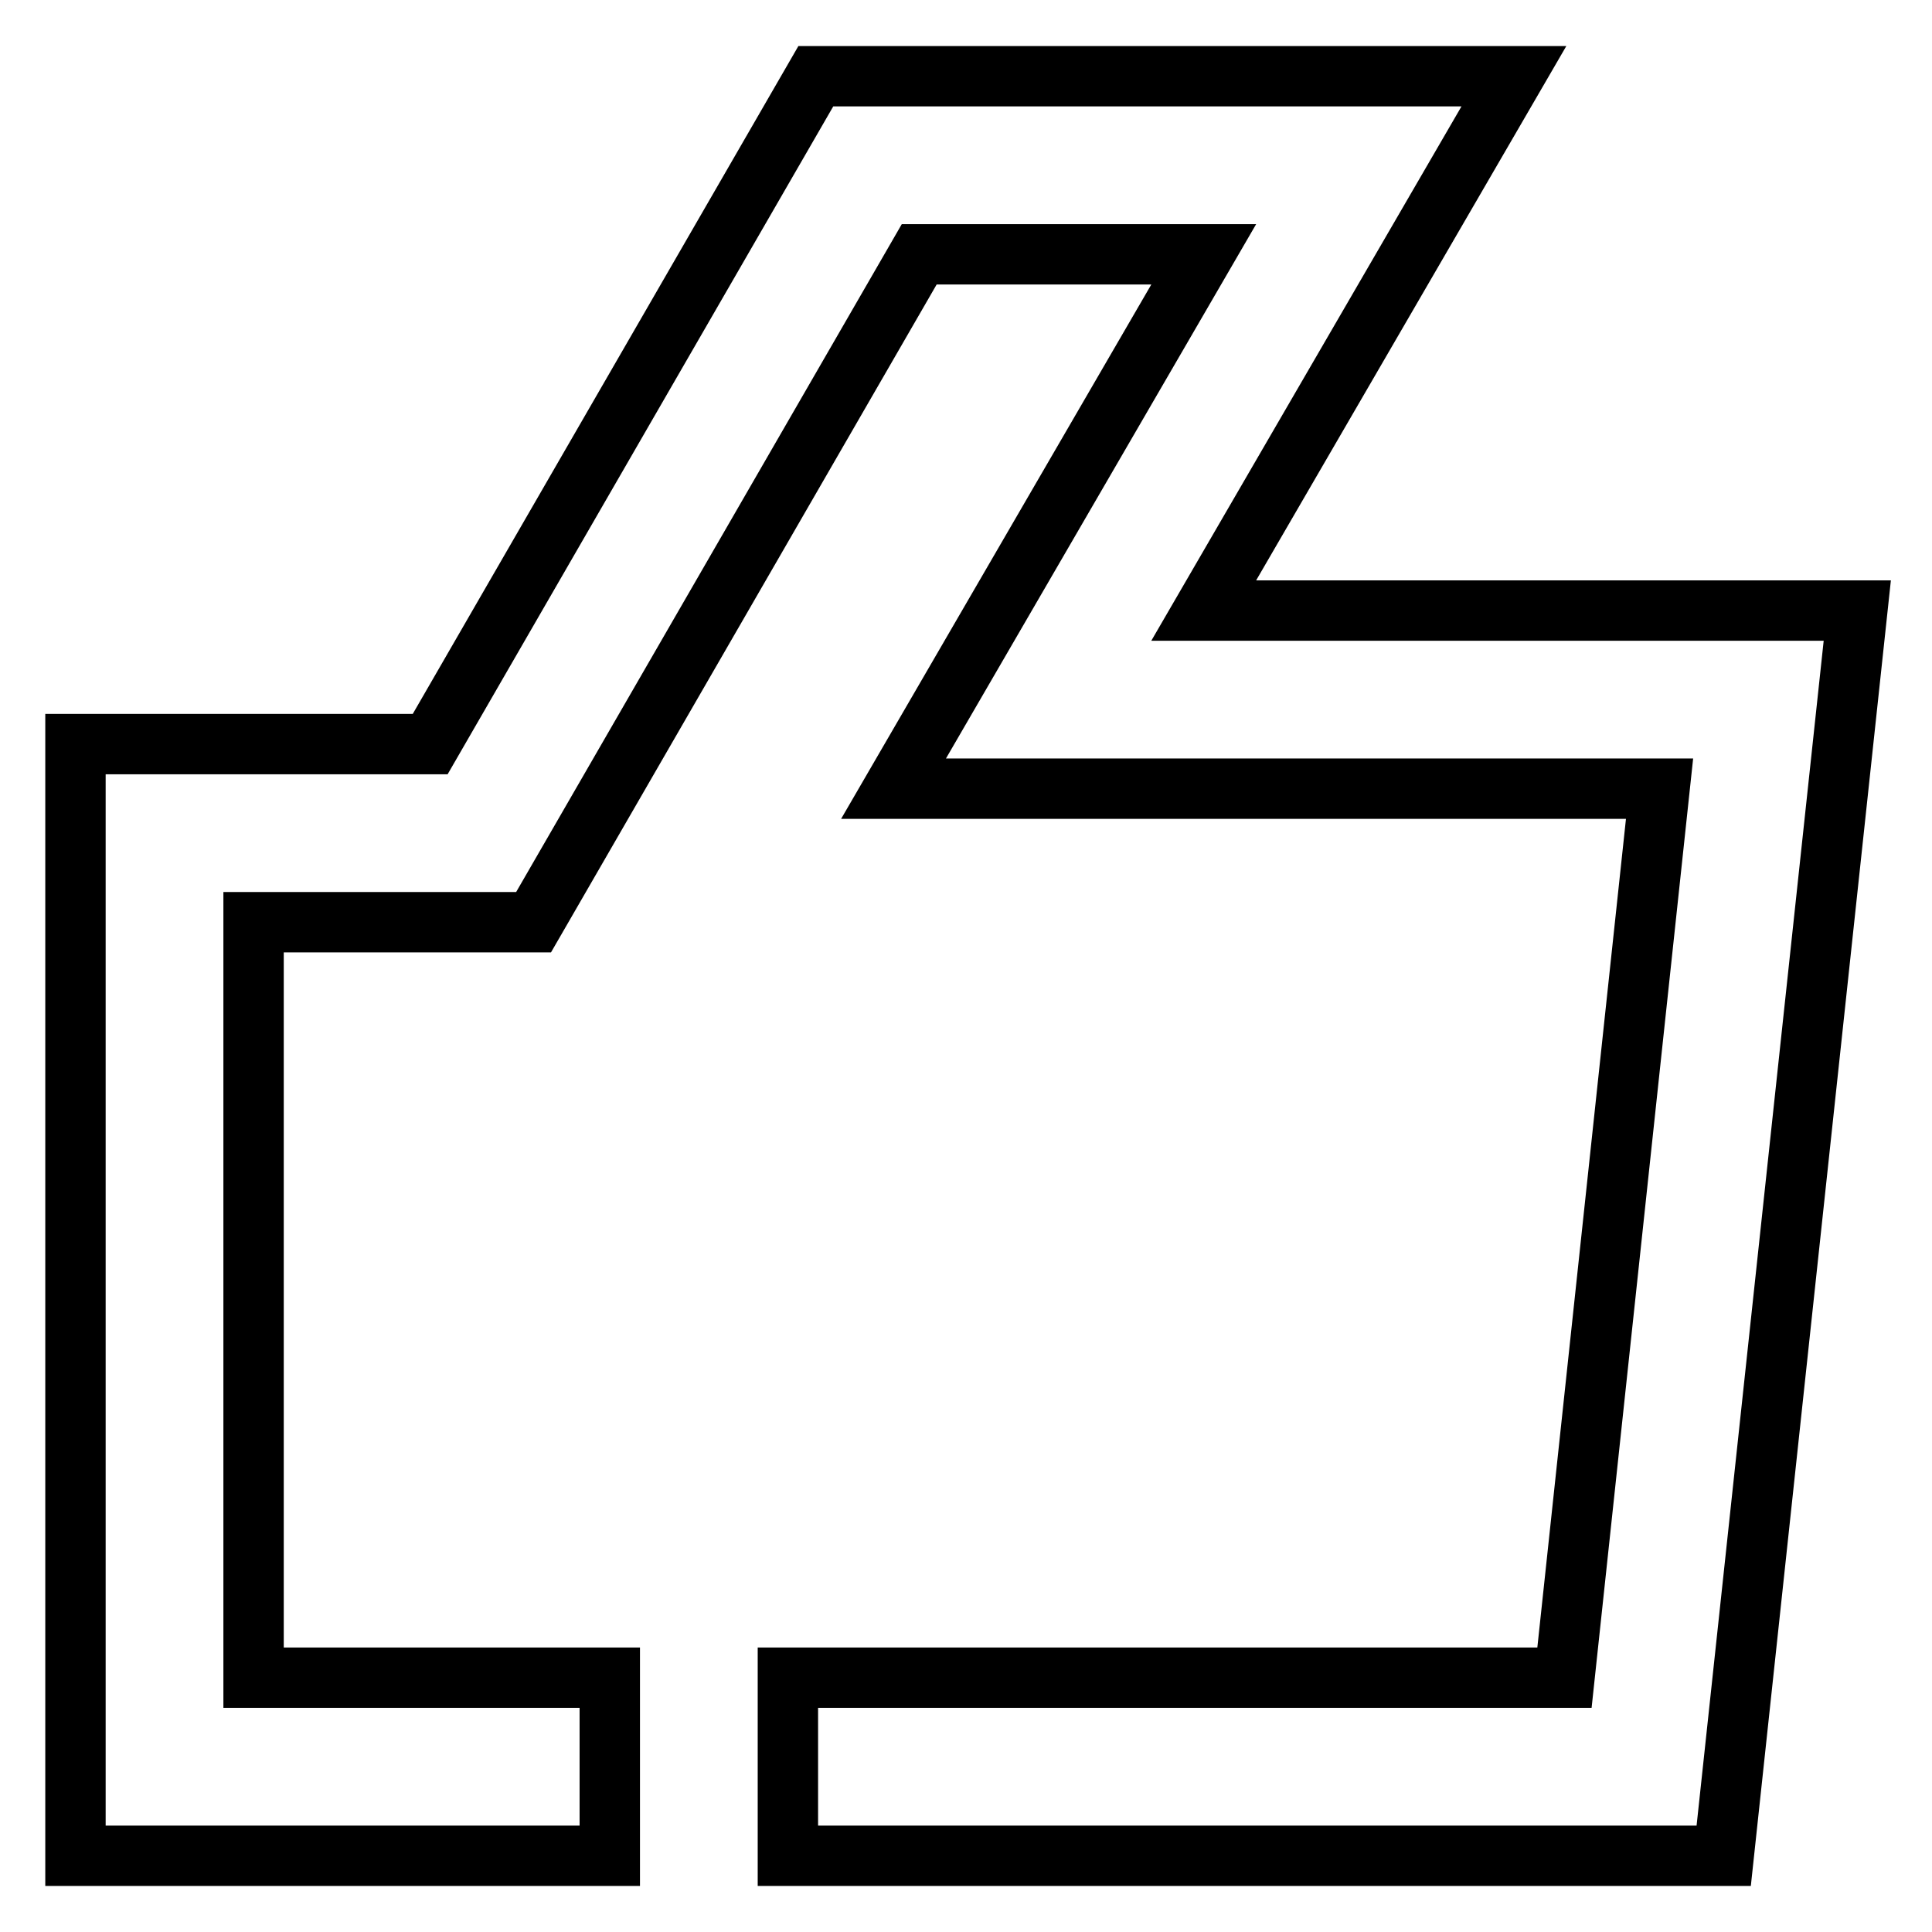<?xml version="1.0" encoding="utf-8"?>
<!-- Svg Vector Icons : http://www.onlinewebfonts.com/icon -->
<!DOCTYPE svg PUBLIC "-//W3C//DTD SVG 1.1//EN" "http://www.w3.org/Graphics/SVG/1.1/DTD/svg11.dtd">
<svg version="1.1" xmlns="http://www.w3.org/2000/svg" xmlns:xlink="http://www.w3.org/1999/xlink" x="0px" y="0px" viewBox="0 0 256 256" enable-background="new 0 0 256 256" xml:space="preserve">
<g> <path stroke-width="8" fill-opacity="0" stroke="#000000"  d="M108.1,10.1L57,98.6H10v147.3h70.8v-23.6H33.6V122.2h37.1l51.1-88.5h37.7l-41.1,70.8h101.5l-12.6,117.8 H104.4v23.6l111.7,0h12.3l17.7-165l-86.6,0l41.1-70.8H108.1z"/></g>
</svg>